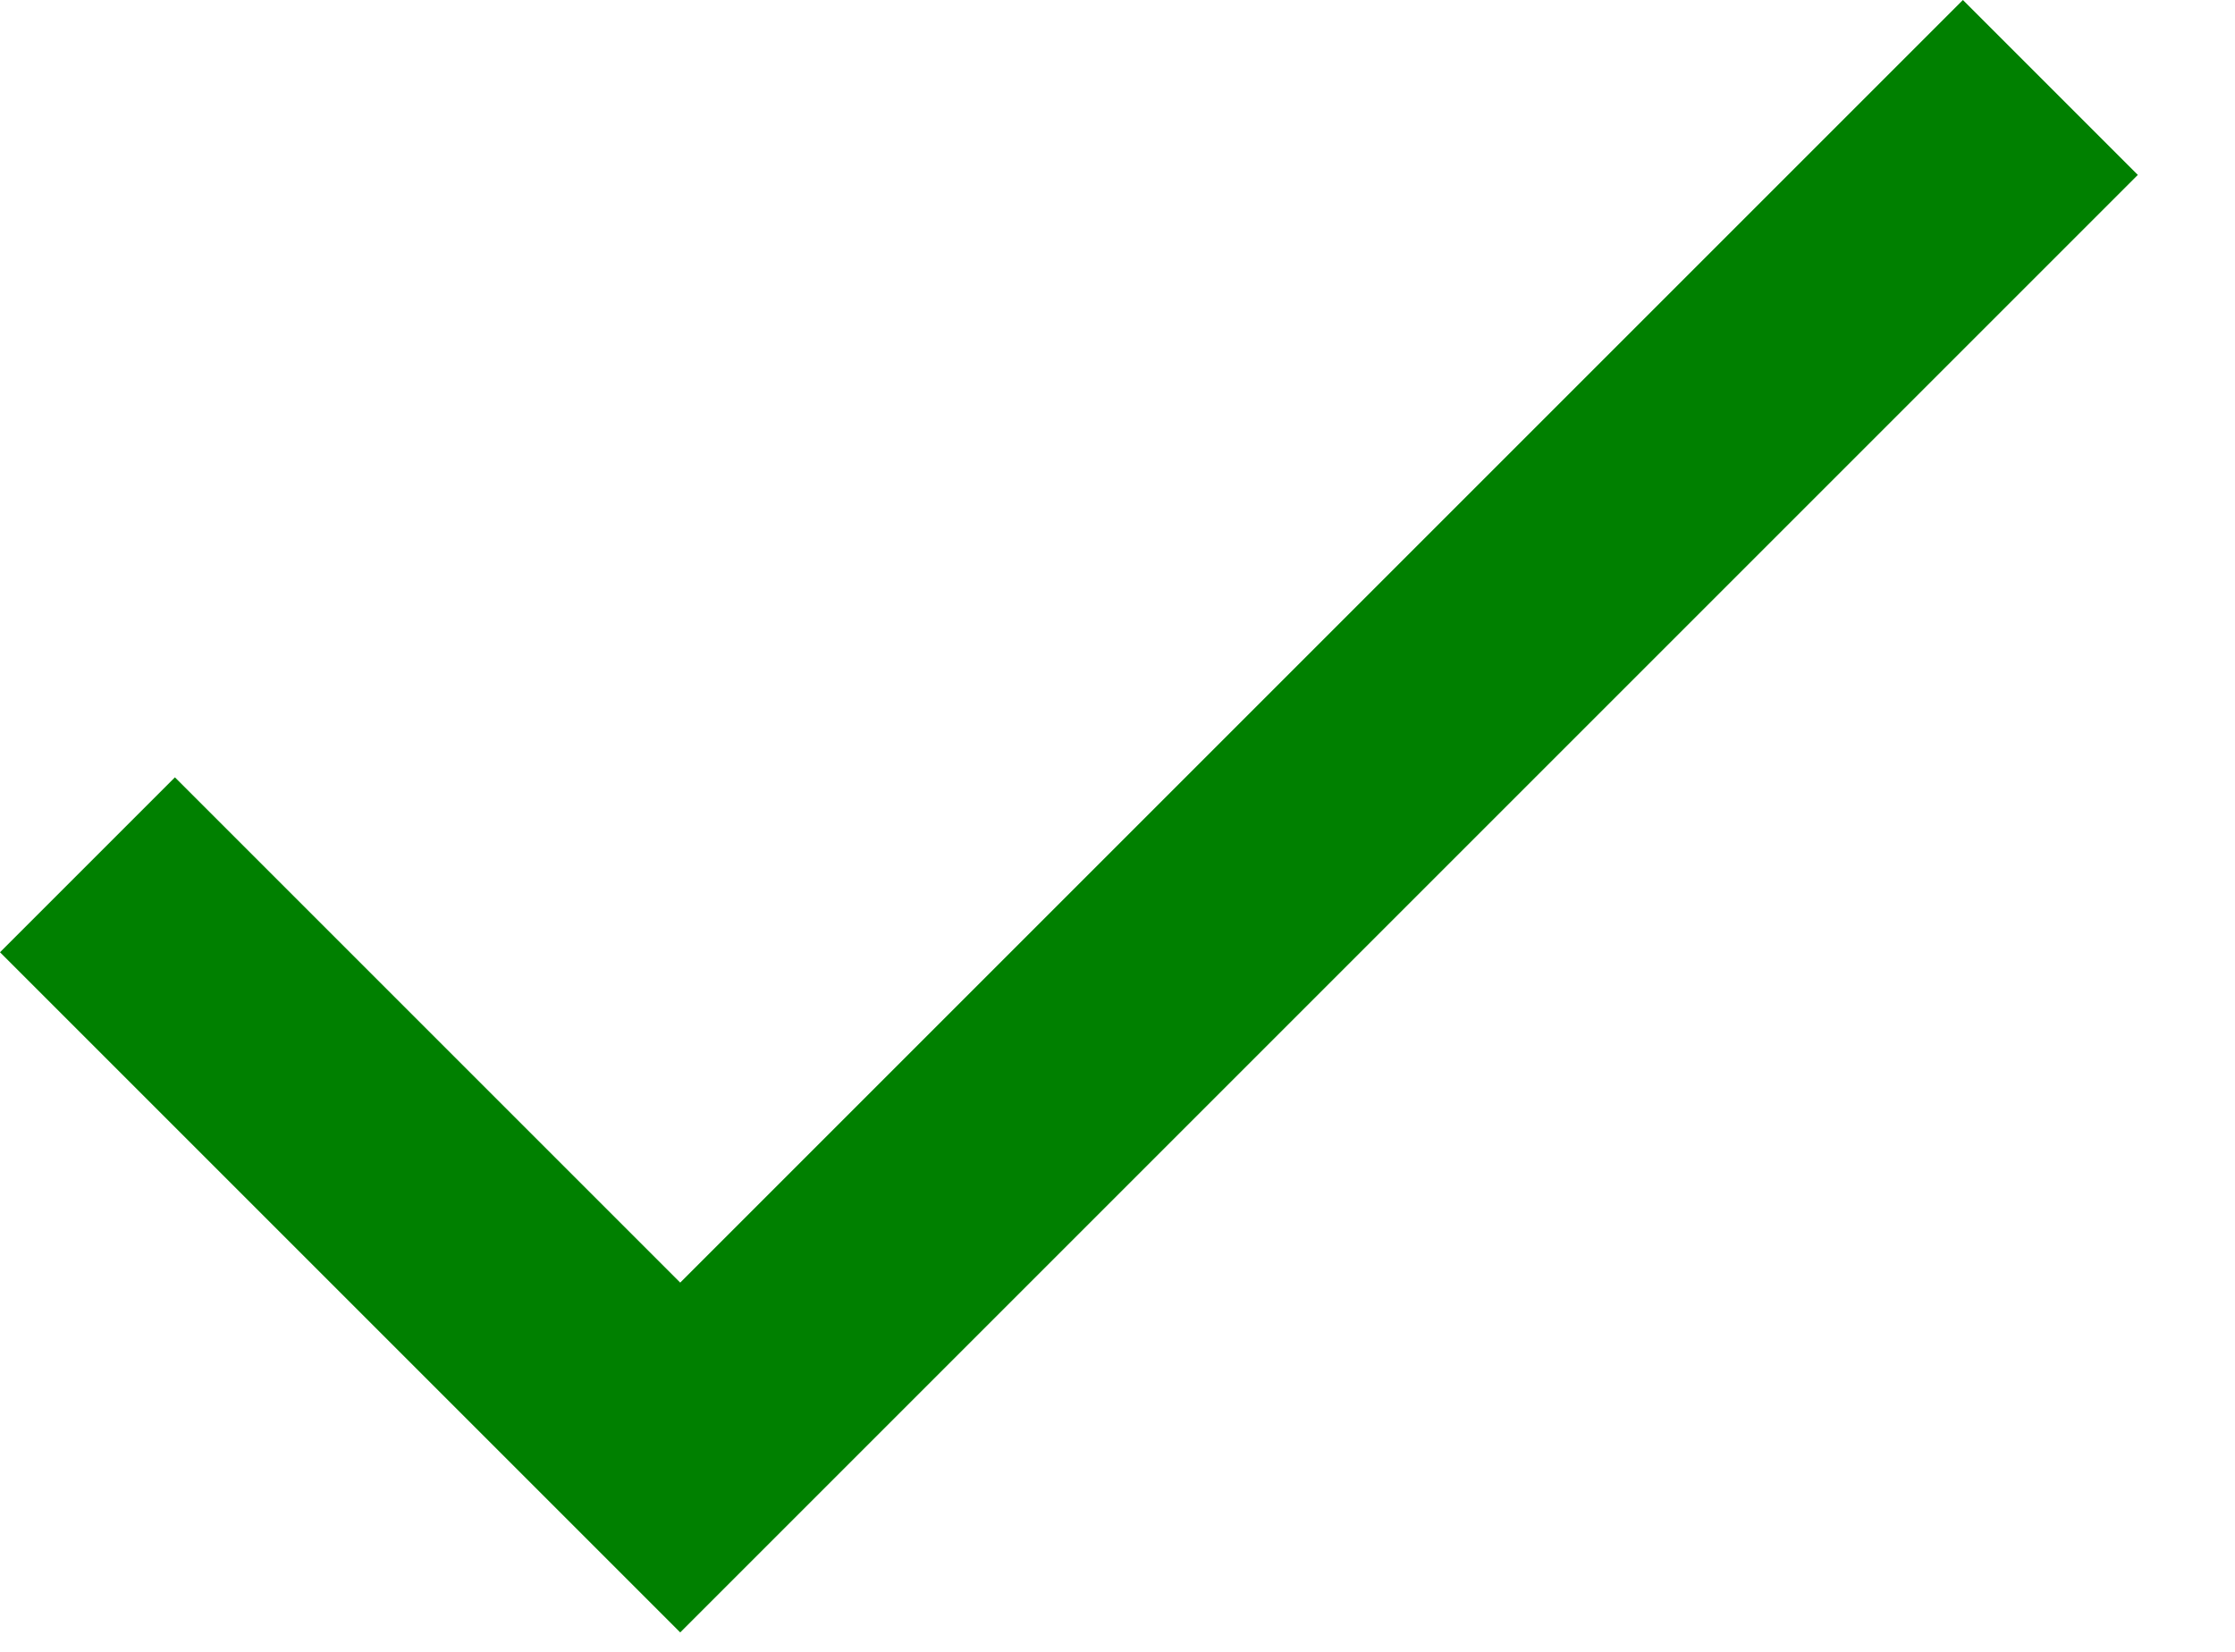 <svg version="1.2" xmlns="http://www.w3.org/2000/svg" viewBox="0 0 23 17" width="23" height="17">
	<title>icon-list-red</title>
	<style>
		.s0 { fill: #008000 } 
	</style>
	<path id="Icon_ionic-md-checkmark" class="s0" d="m7 13.2l-5.2-5.2-1.8 1.8 7 7 15-15-1.8-1.8z"/>
</svg>